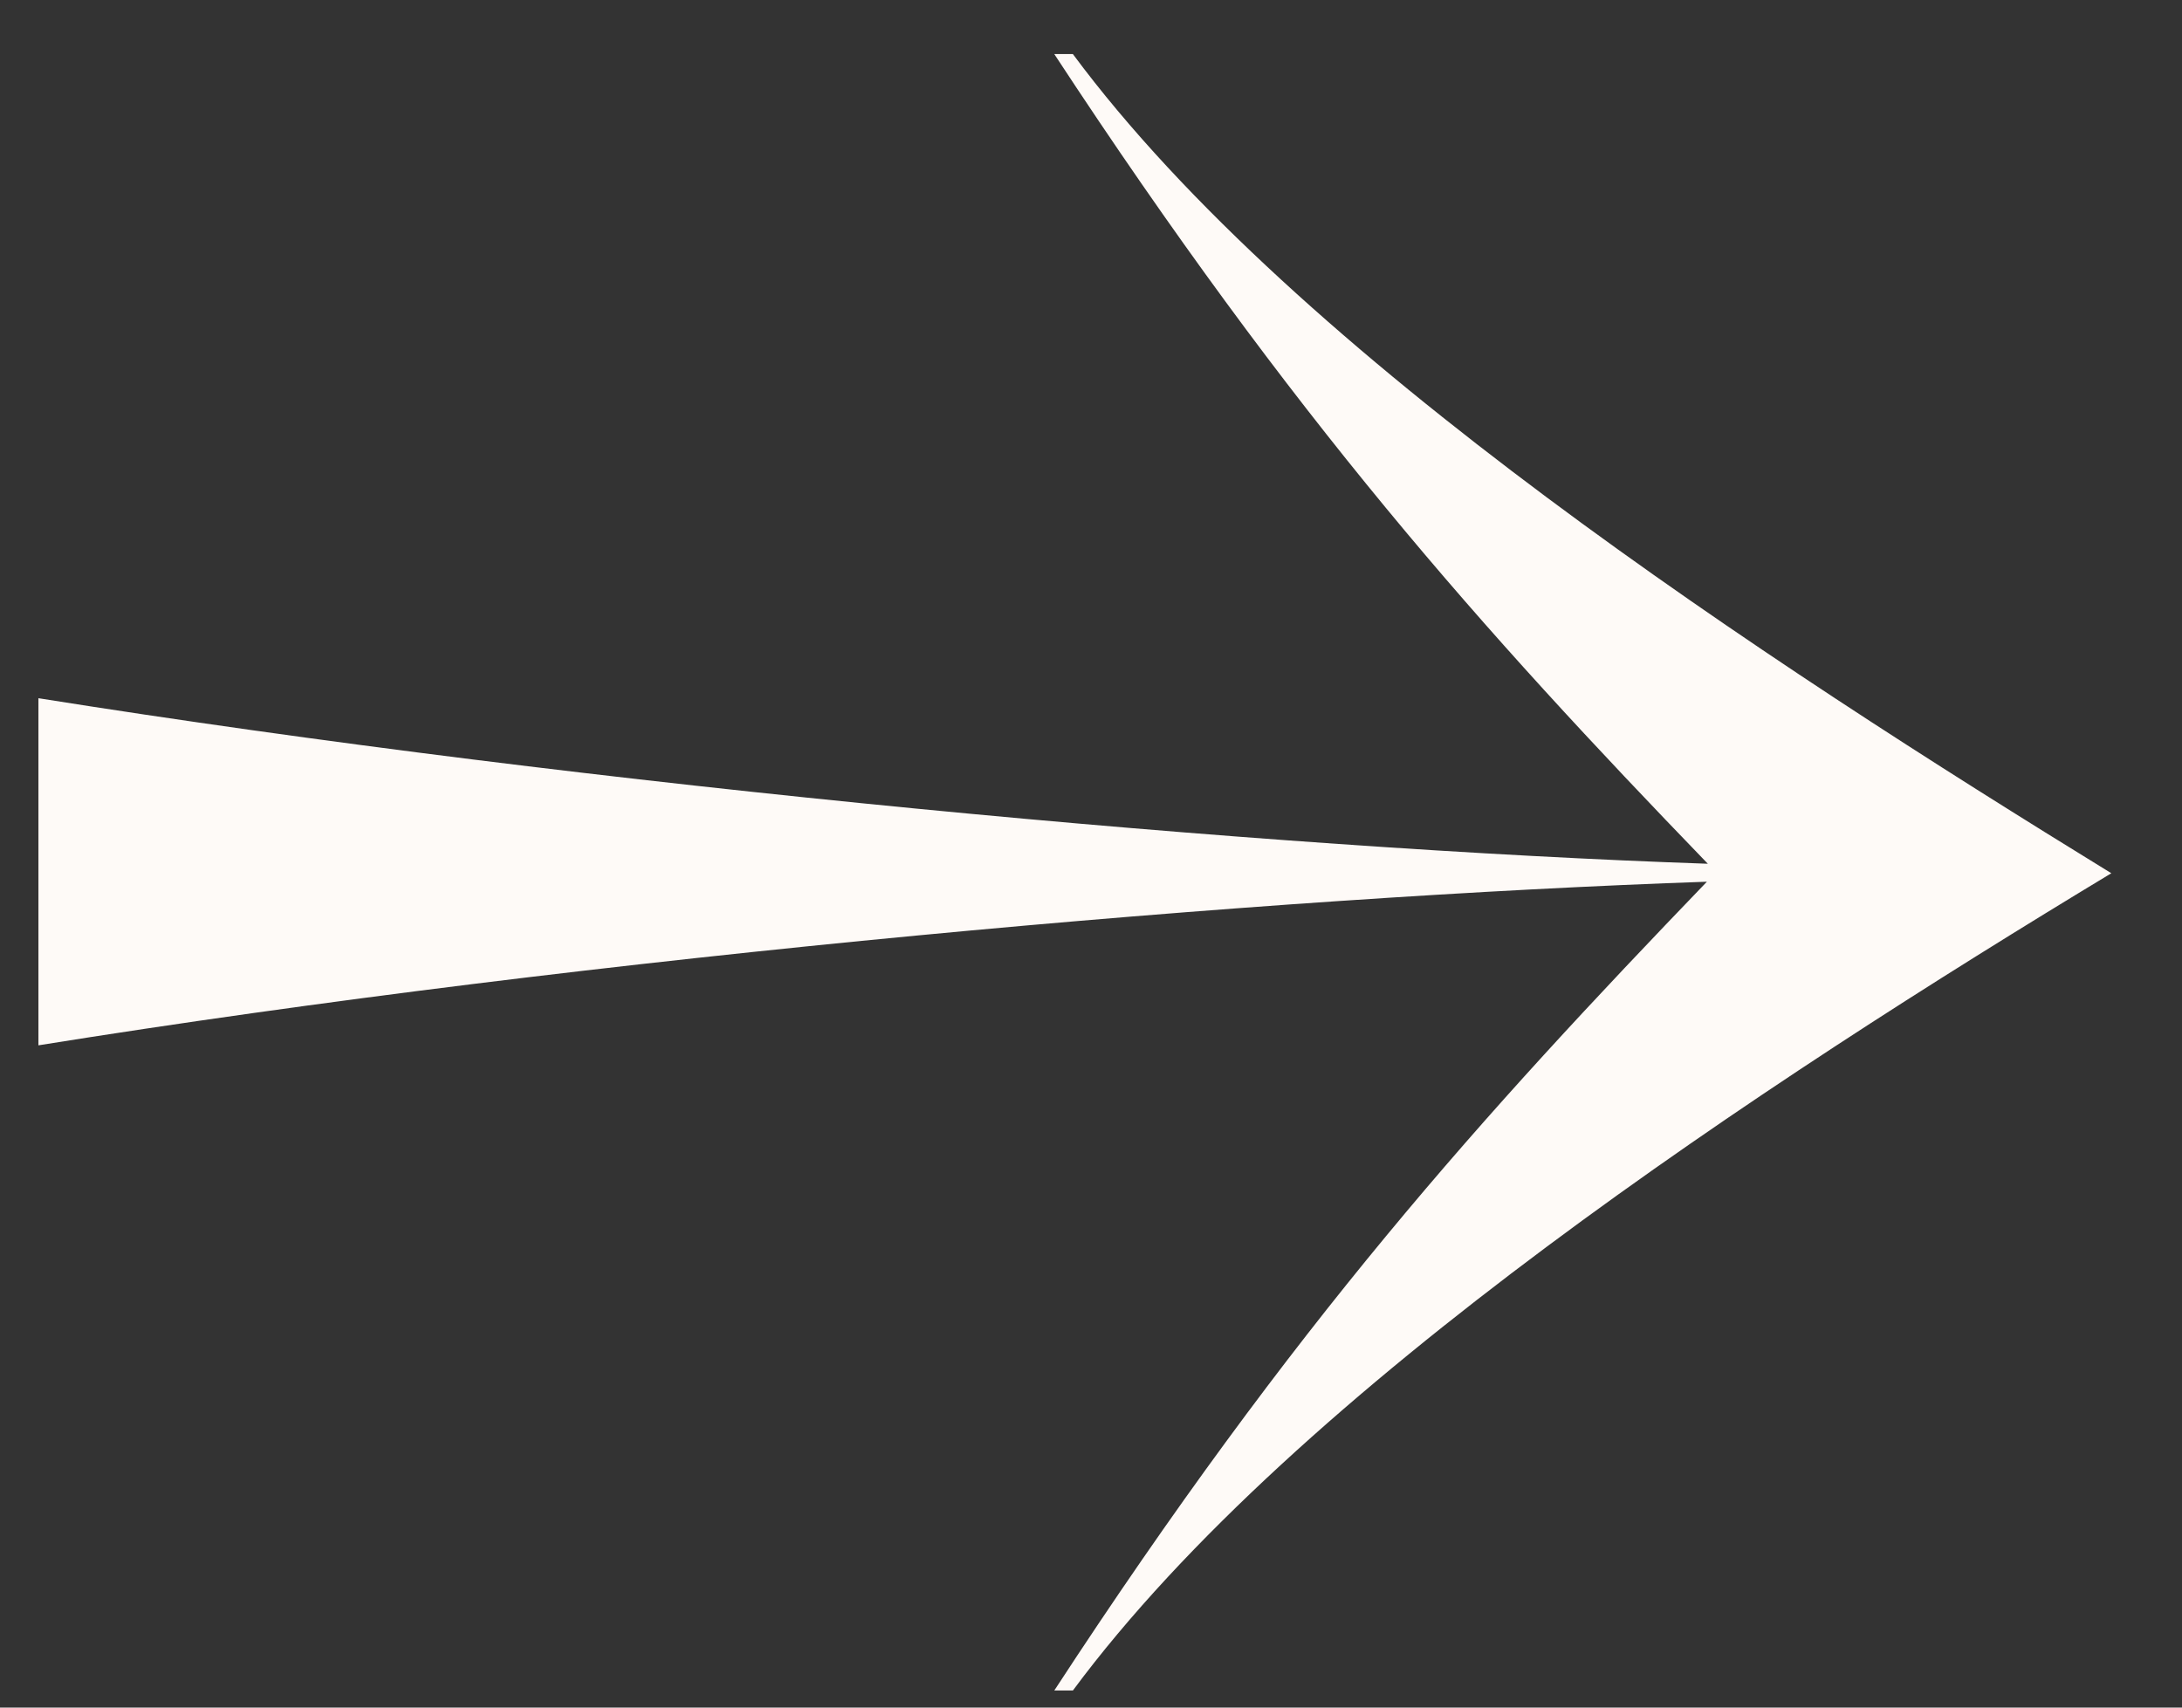 <svg width="23" height="18" viewBox="0 0 23 18" fill="none" xmlns="http://www.w3.org/2000/svg">
<rect x="0" y="0" width="23" height="18" fill="#333333" stroke="none"/>
<g clip-path="url(#clip0_2_124)">
<path d="M18.002 9.294C13.337 9.454 6.305 10.072 0.405 11.019V7.36C6.294 8.297 13.327 8.945 18.002 9.105C15.613 6.632 13.636 4.418 11.113 0.57H11.309C13.667 3.75 18.62 6.971 22.255 9.205C18.609 11.408 13.667 14.639 11.309 17.82H11.113C13.646 13.941 15.613 11.767 18.002 9.284V9.294Z" fill="#FEFAF7"/>
</g>
<defs>
<clipPath id="clip0_2_124">
<rect width="21.85" height="17.25" fill="white" transform="translate(0.405 0.57)"/>
</clipPath>
</defs>
</svg>